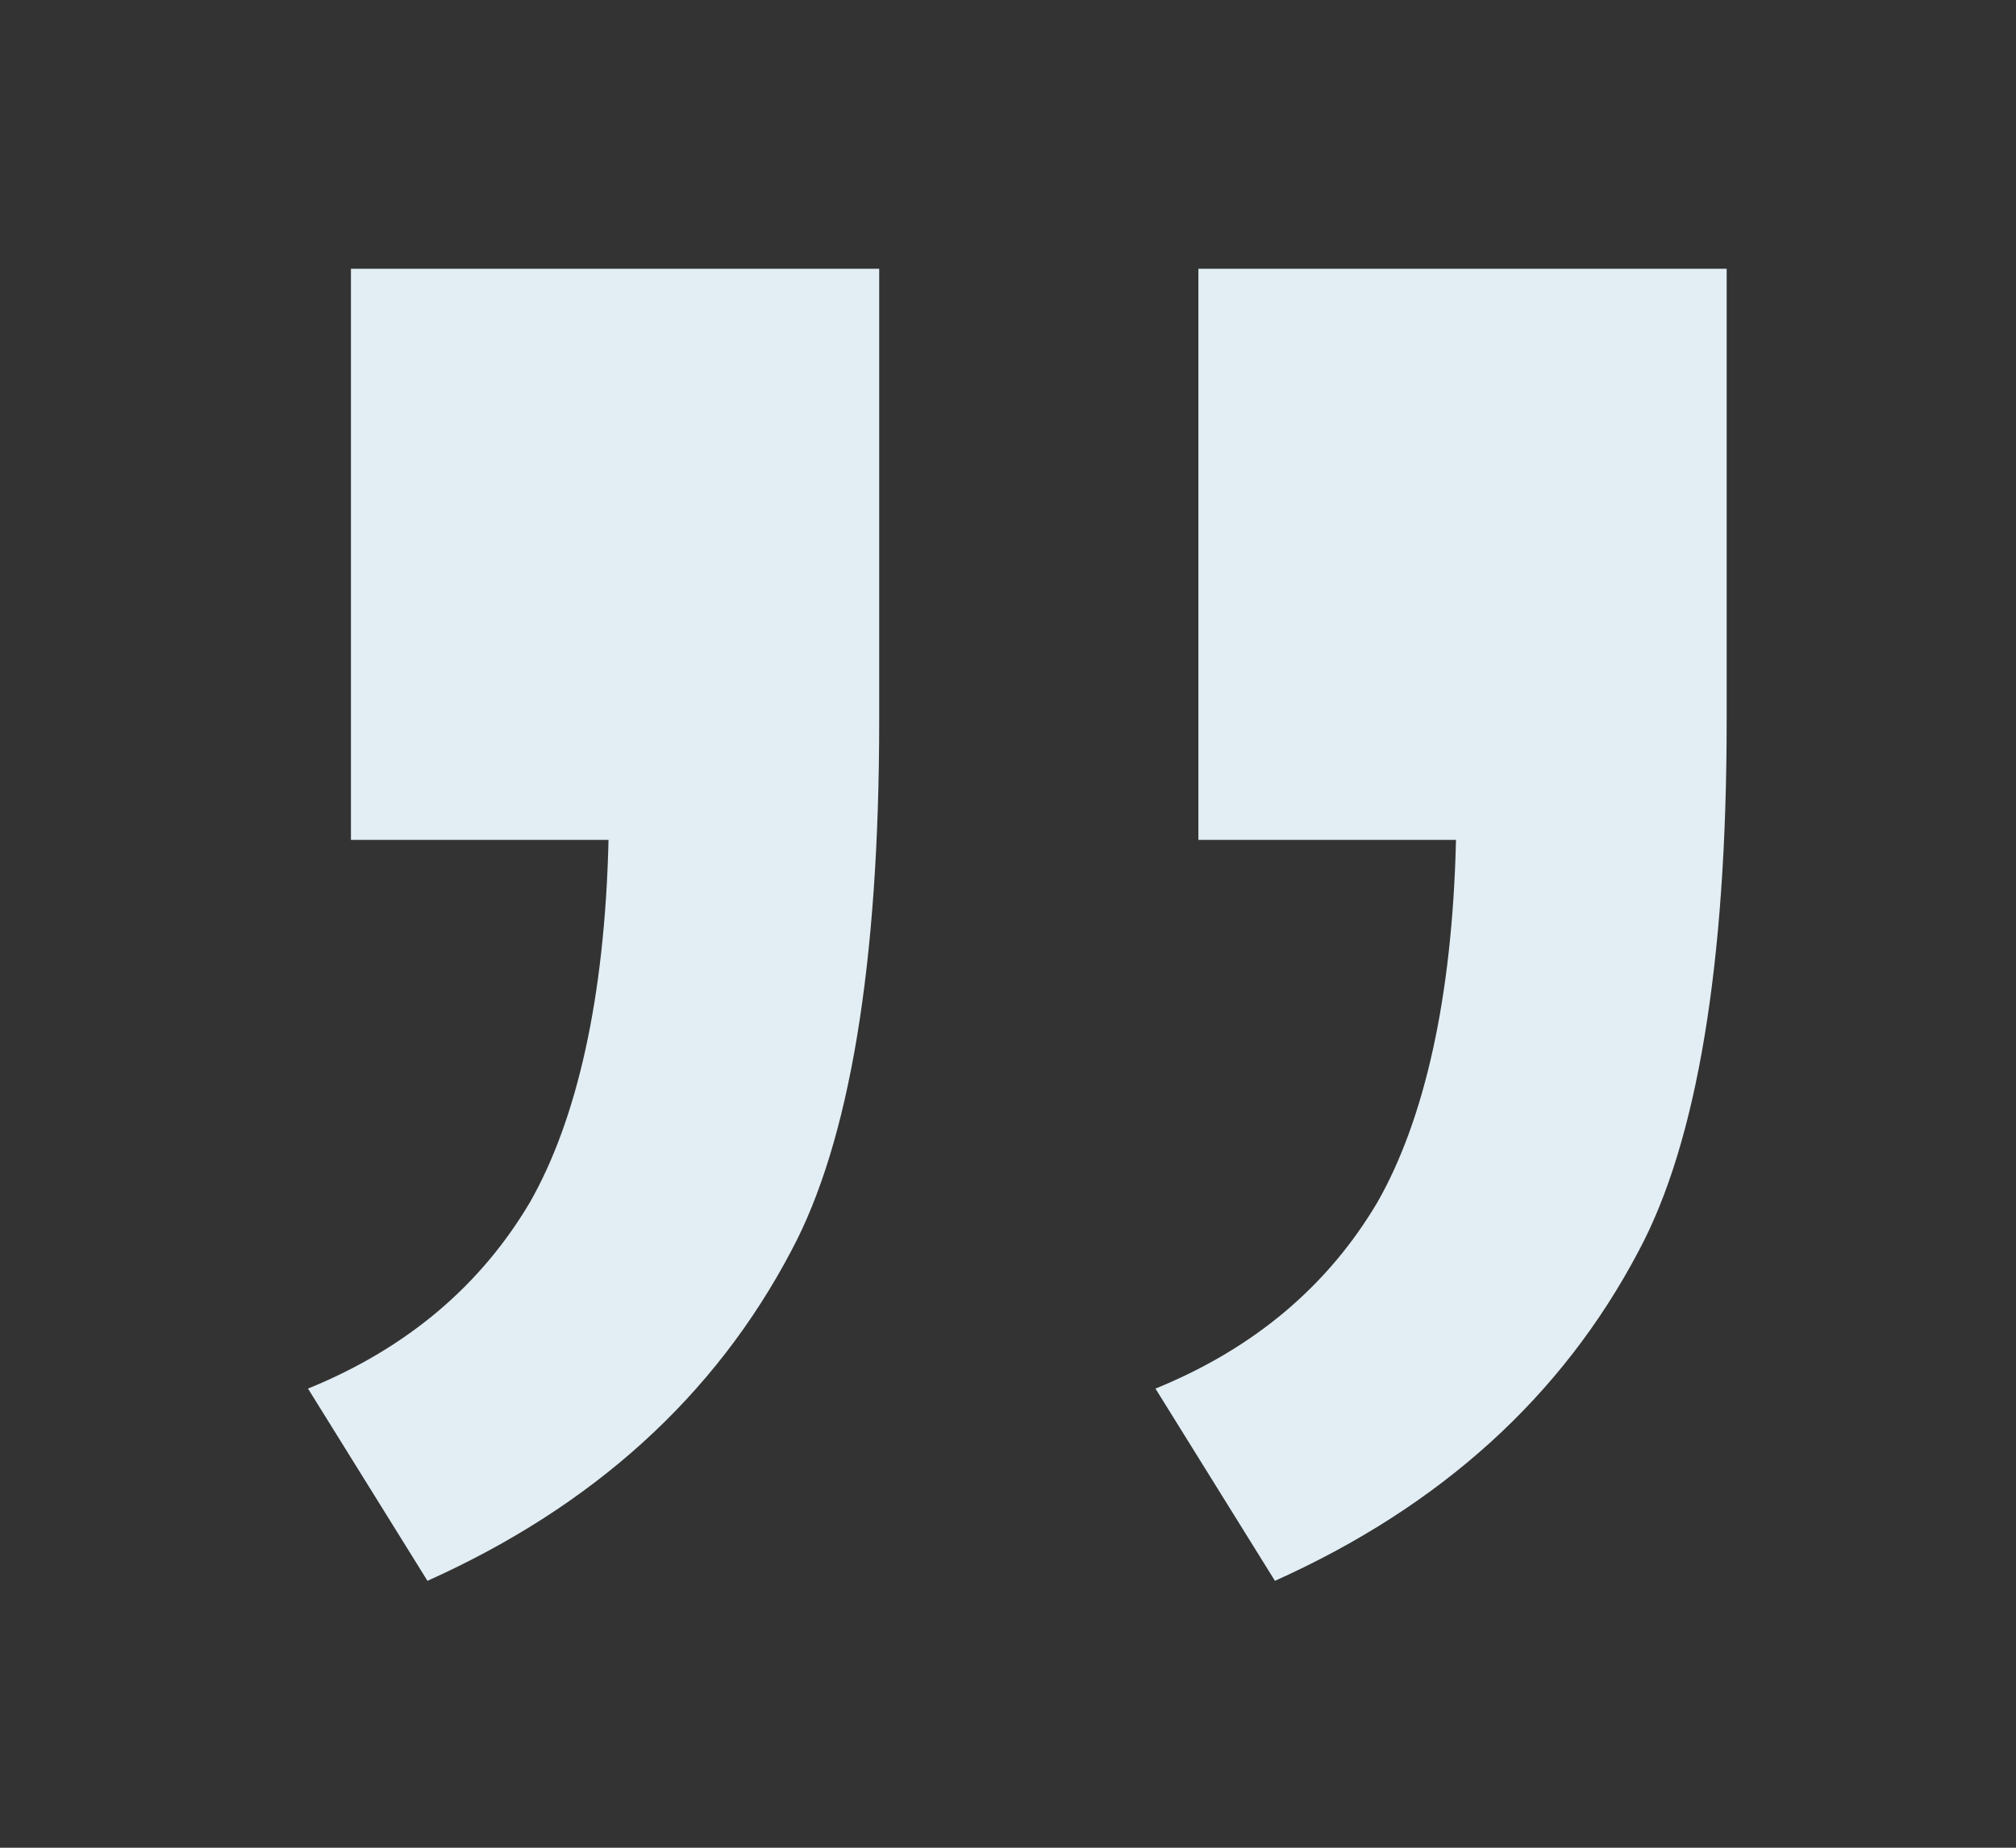 <?xml version="1.0" encoding="utf-8"?>
<!-- Generator: Adobe Illustrator 26.5.0, SVG Export Plug-In . SVG Version: 6.00 Build 0)  -->
<svg version="1.1" id="Layer_1" xmlns="http://www.w3.org/2000/svg" xmlns:xlink="http://www.w3.org/1999/xlink" x="0px" y="0px"
	 viewBox="0 0 108 99" style="enable-background:new 0 0 108 99;" xml:space="preserve">
<rect x="0" y="0" width="108" height="99" fill="#333333" stroke="none"/>
<style type="text/css">
	.st0{enable-background:new    ;}
	.st1{fill:#E2EEF4;}
</style>
<g class="st0">
	<path class="st1" d="M18.8,45V14.4h28.3v24.2c0,13.1-1.6,22.6-4.7,28.4c-4.1,7.8-10.6,13.7-19.5,17.7l-6.4-10.3
		c5.4-2.2,9.3-5.6,11.9-10c2.5-4.4,4-10.9,4.2-19.4H18.8z M64.2,45V14.4h28.3v24.2c0,13.1-1.6,22.6-4.7,28.4
		c-4.1,7.8-10.6,13.7-19.5,17.7l-6.4-10.3c5.4-2.2,9.3-5.6,11.9-10c2.5-4.4,4-10.9,4.2-19.4H64.2z"/>
</g>
</svg>
